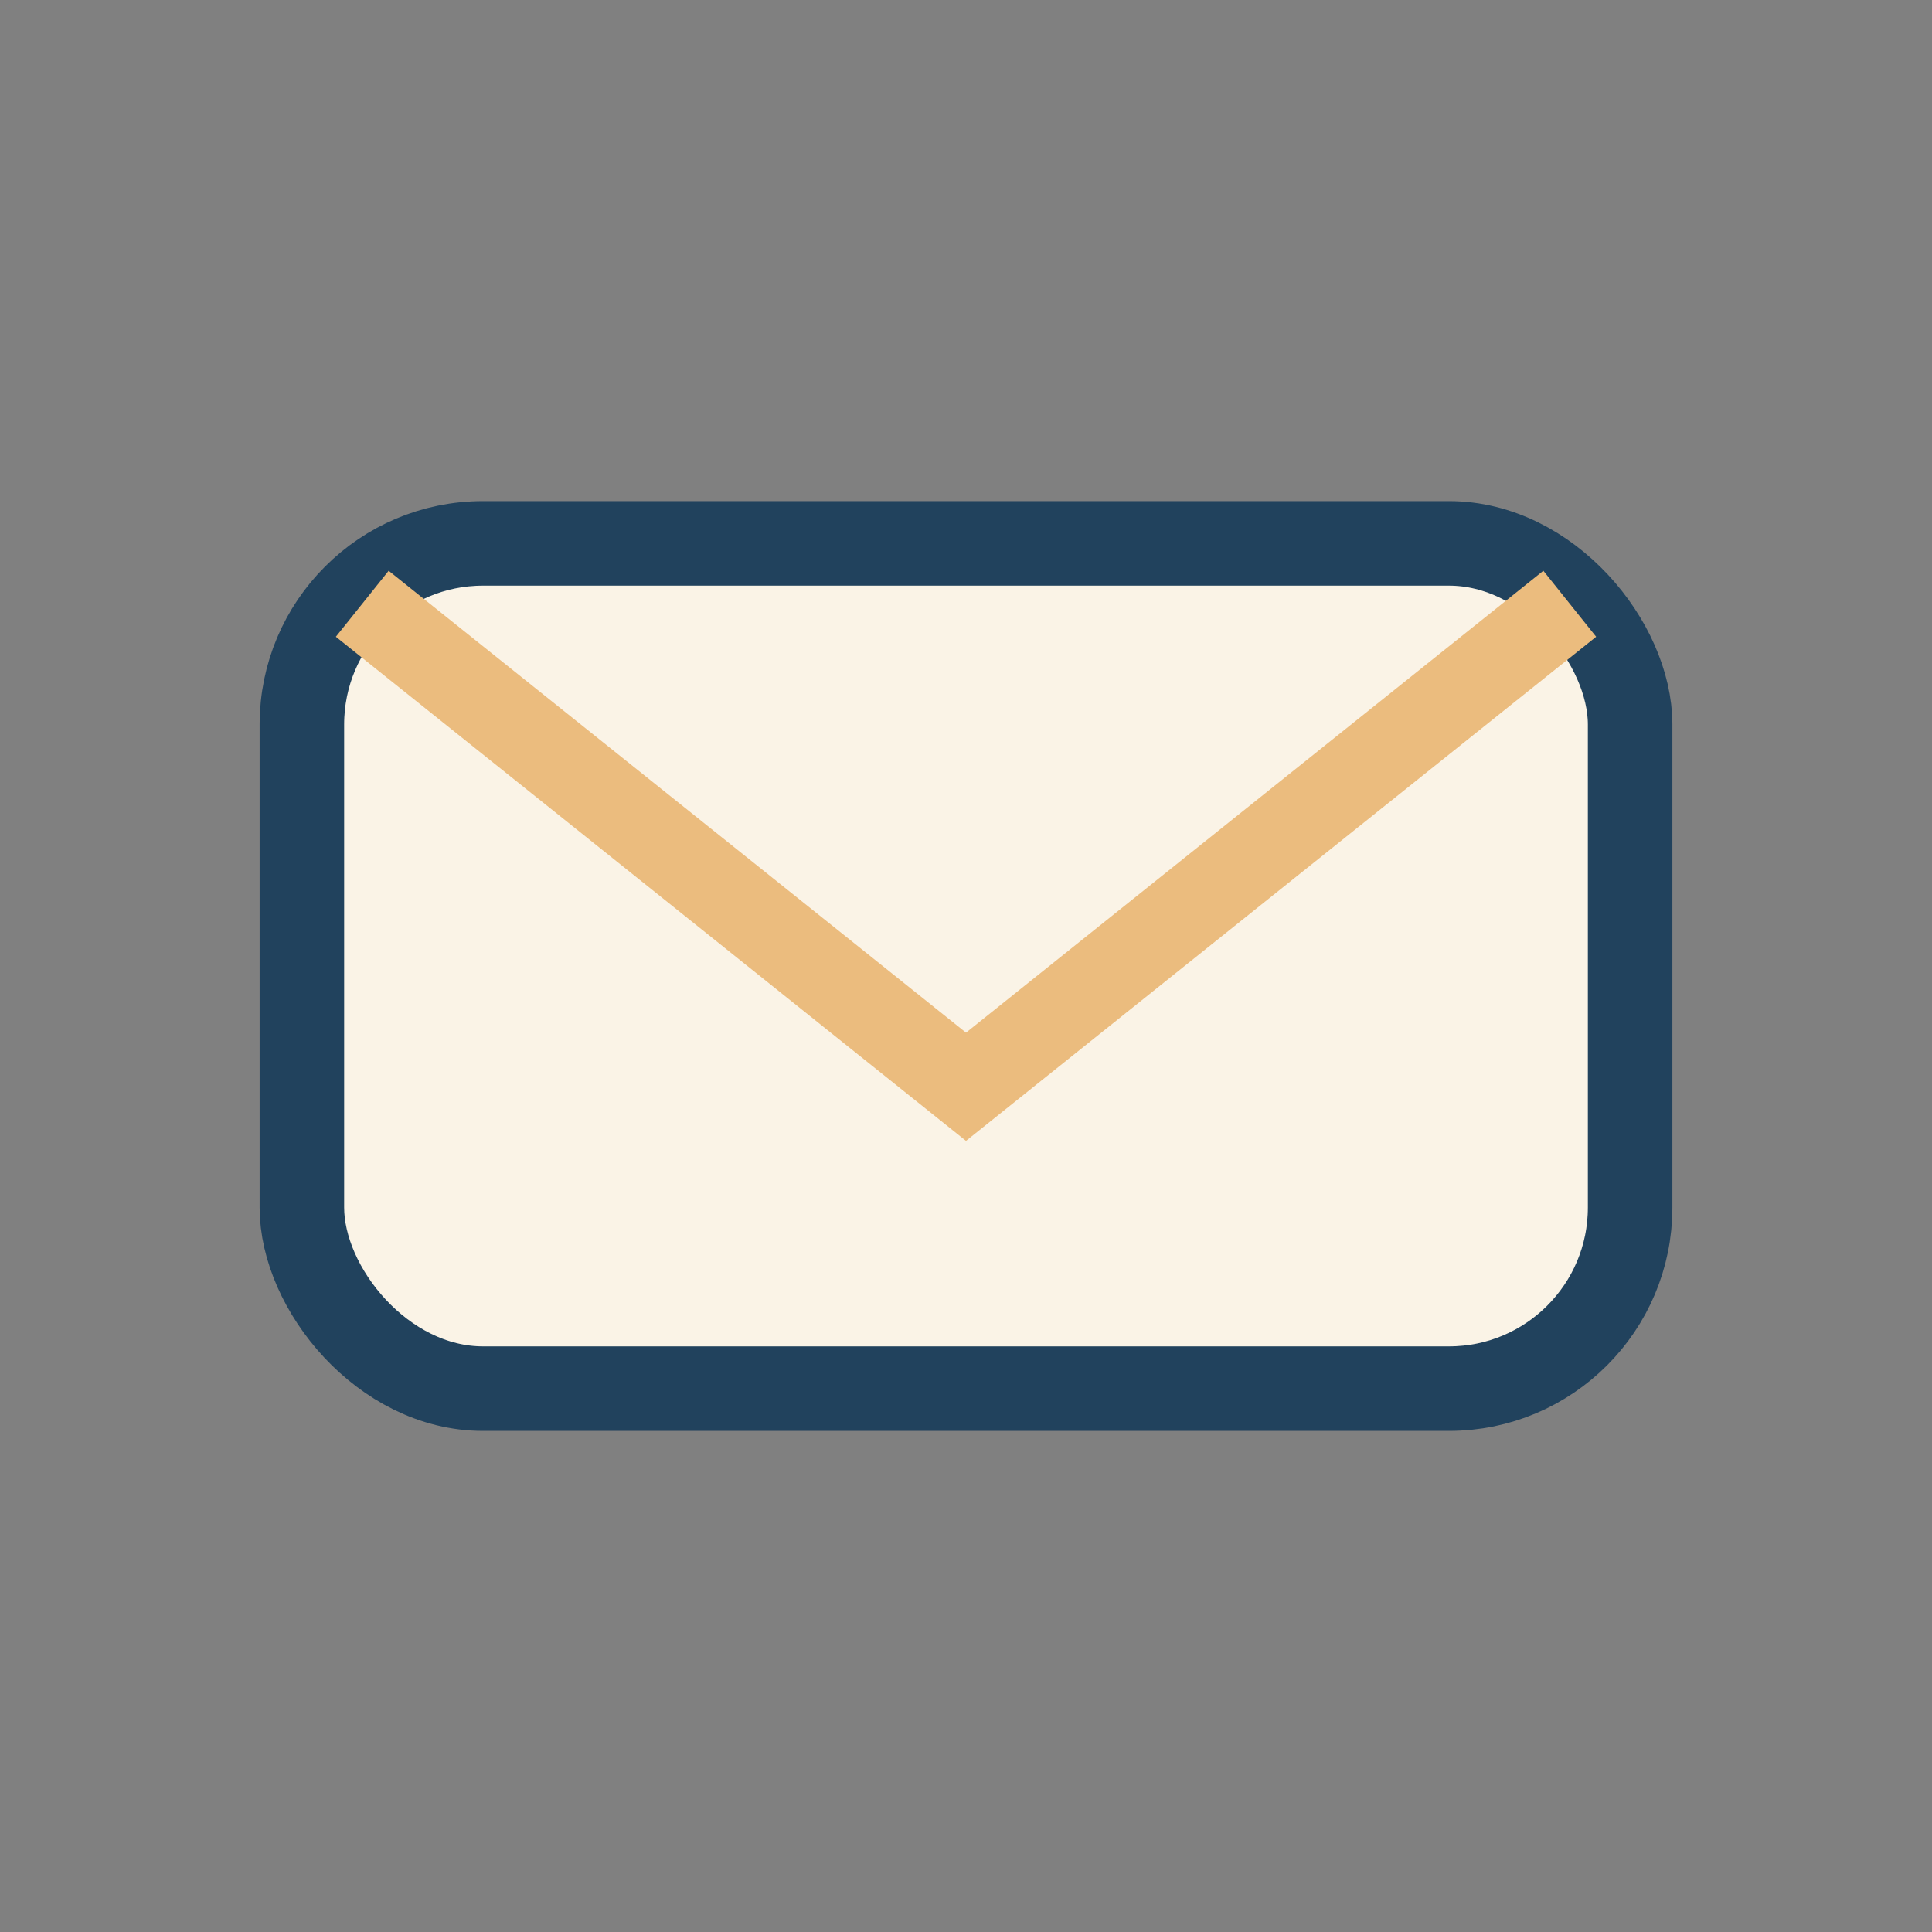 <?xml version="1.0" encoding="UTF-8"?>
<svg xmlns="http://www.w3.org/2000/svg" width="32" height="32" viewBox="0 0 32 32"><rect x="0" y="0" width="32" height="32" fill="#808080" stroke="none"/><rect x="5" y="9" width="22" height="14" rx="3" fill="#FAF3E6" stroke="#21425D" stroke-width="1.4"/><path d="M6 10l10 8 10-8" fill="none" stroke="#EBBC7E" stroke-width="1.4"/></svg>